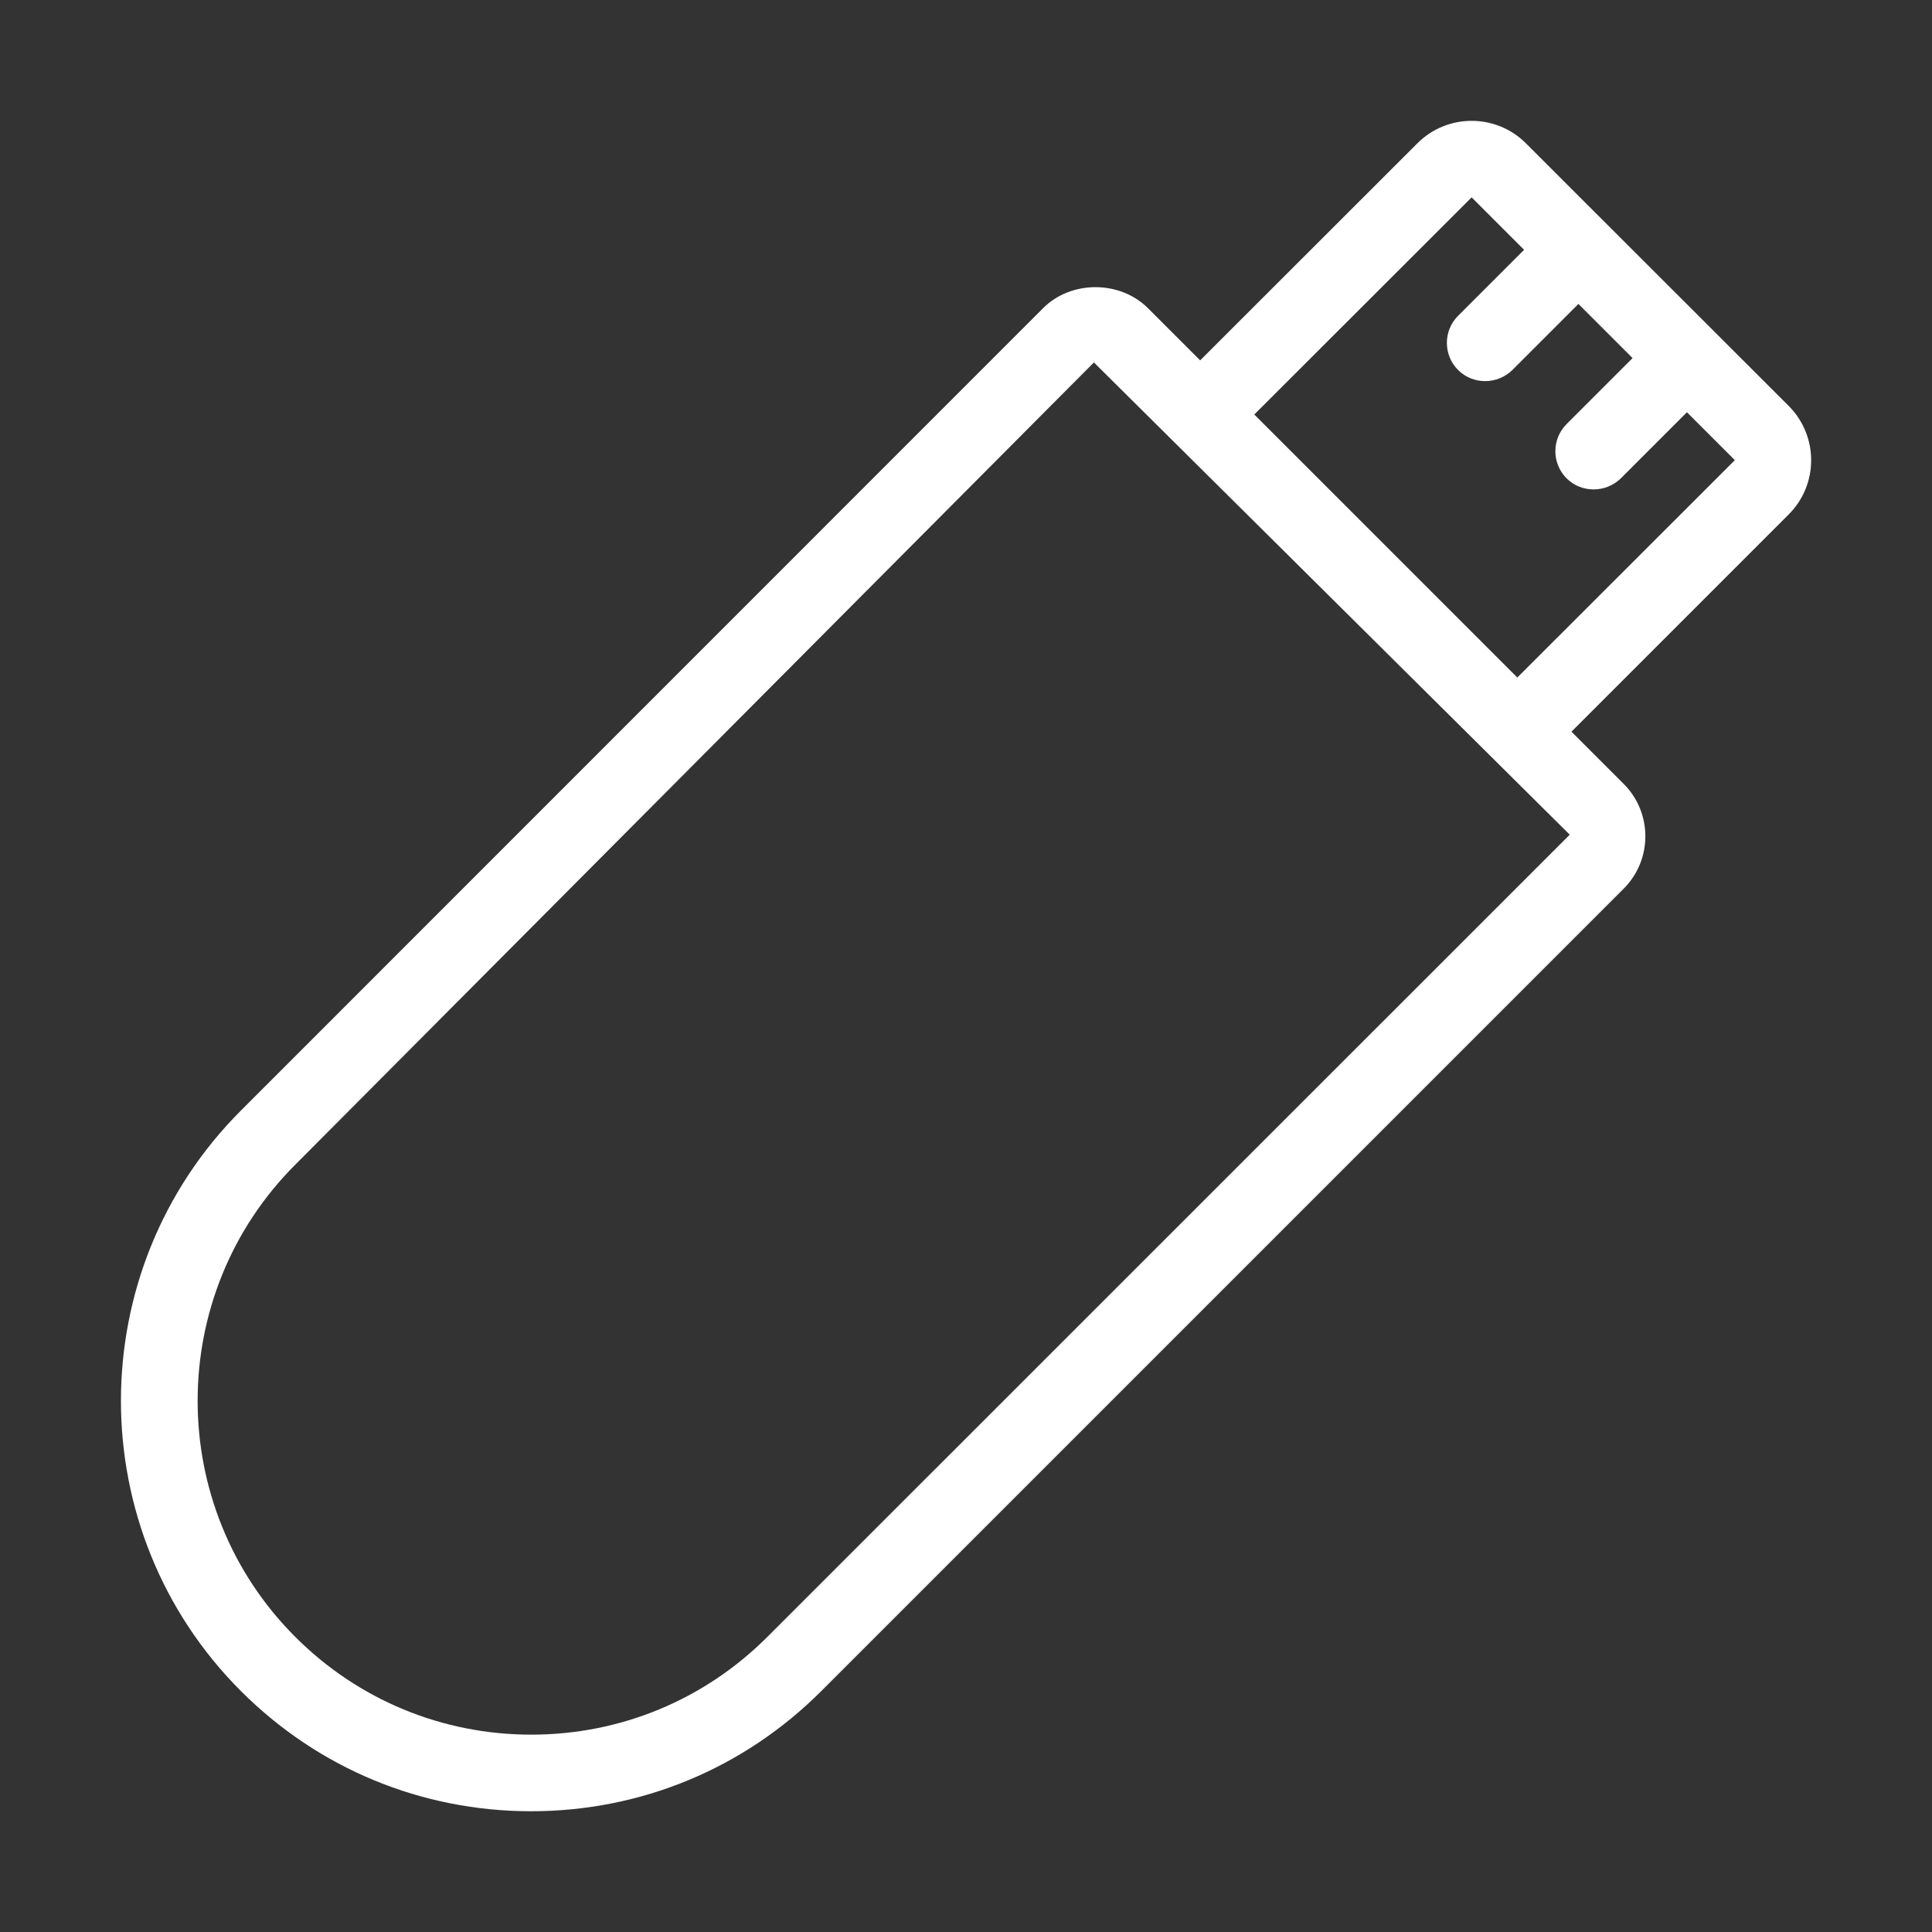 <?xml version="1.0" encoding="utf-8"?>
<!-- Generator: Adobe Illustrator 22.0.0, SVG Export Plug-In . SVG Version: 6.00 Build 0)  -->
<svg version="1.1" id="图层_1" xmlns="http://www.w3.org/2000/svg" xmlns:xlink="http://www.w3.org/1999/xlink" x="0px" y="0px"
	 viewBox="0 0 1024 1024" style="enable-background:new 0 0 1024 1024;" xml:space="preserve">
<rect x="0" y="0" width="1024" height="1024" fill="#333333" stroke="none"/>
<style type="text/css">
	.st0{fill:white;}
</style>
<path class="st0" d="M948.1,215.2L808.7,75.9c-15.8-15.8-41.6-15.8-57.4,0L636.1,191l-27.7-27.7c-14.9-14.8-40.7-14.8-55.5,0
	L127.7,588.6c-84.8,84.8-84.8,222.9,0,307.7c41.1,41.1,95.7,63.7,153.8,63.7s112.7-22.6,153.8-63.7L860.6,471
	c15.3-15.3,15.3-40.2,0-55.5l-27.7-27.7l115.2-115.2C963.9,256.8,963.9,231.1,948.1,215.2z M406.7,867.6
	c-33.4,33.4-77.9,51.8-125.1,51.8s-91.7-18.4-125.1-51.8h0c-69-69-69-181.3,0-250.3l423.3-425.2l252.2,250.3L406.7,867.6z
	 M804.2,359.1L664.8,219.7L780,104.6l27.8,27.8l-35,35c-7.9,7.9-7.9,20.8,0,28.7c4,4,9.2,5.9,14.4,5.9s10.4-2,14.4-5.9l35-35
	l28.7,28.7l-35,35c-7.9,7.9-7.9,20.8,0,28.7c4,4,9.2,5.9,14.4,5.9c5.2,0,10.4-2,14.4-5.9l35-35l25.4,25.4L804.2,359.1z"/>
<style type="text/css">polygon,path{fill:white;}</style></svg>
